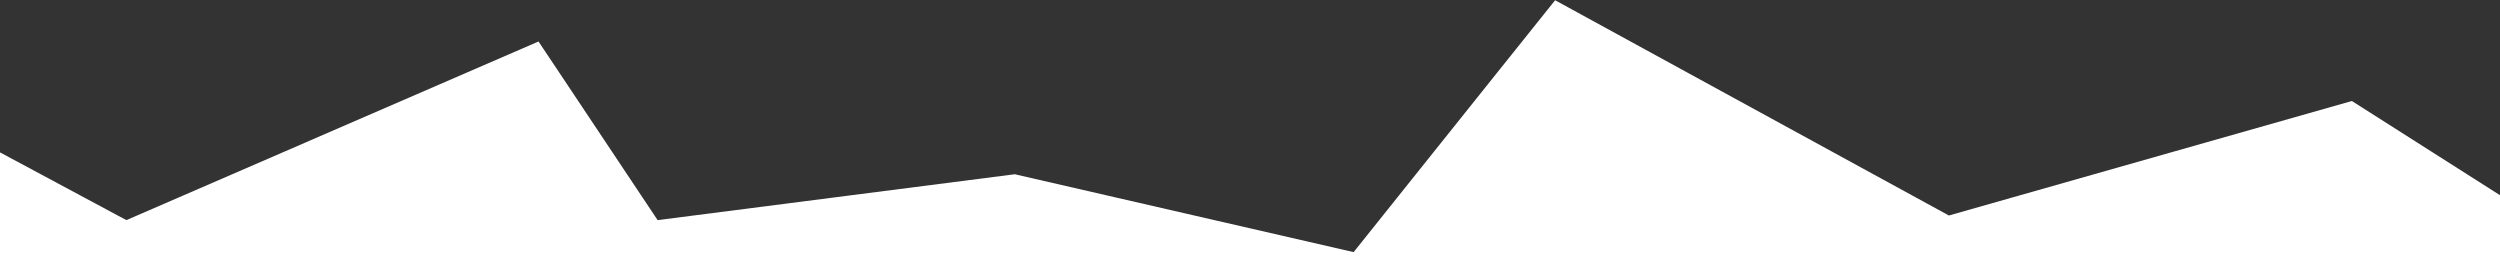 <?xml version="1.0" encoding="utf-8"?>
<!-- Generator: Adobe Illustrator 28.1.0, SVG Export Plug-In . SVG Version: 6.00 Build 0)  -->
<svg version="1.1" id="Layer_1" xmlns="http://www.w3.org/2000/svg" xmlns:xlink="http://www.w3.org/1999/xlink" x="0px" y="0px"
	 viewBox="0 0 2000 224" style="enable-background:new 0 0 2000 224;" xml:space="preserve">
<rect x="0" y="0" width="2000" height="224" fill="#333333" stroke="none"/>
<style type="text/css">
	.st0{fill:#ffffff;}
</style>
<polygon class="st0" points="1881.5,80.8 1559.1,172.4 1349.6,57.9 1244.1,0.2 1197.9,57.9 1082.9,201.7 811.8,139.4 526.1,176.1 
	447.3,57.9 430.8,33.2 373.8,57.9 101.1,176.1 -1.5,121.1 -1.5,224.2 2002.4,224.2 2002.4,157.7 "/>
</svg>
